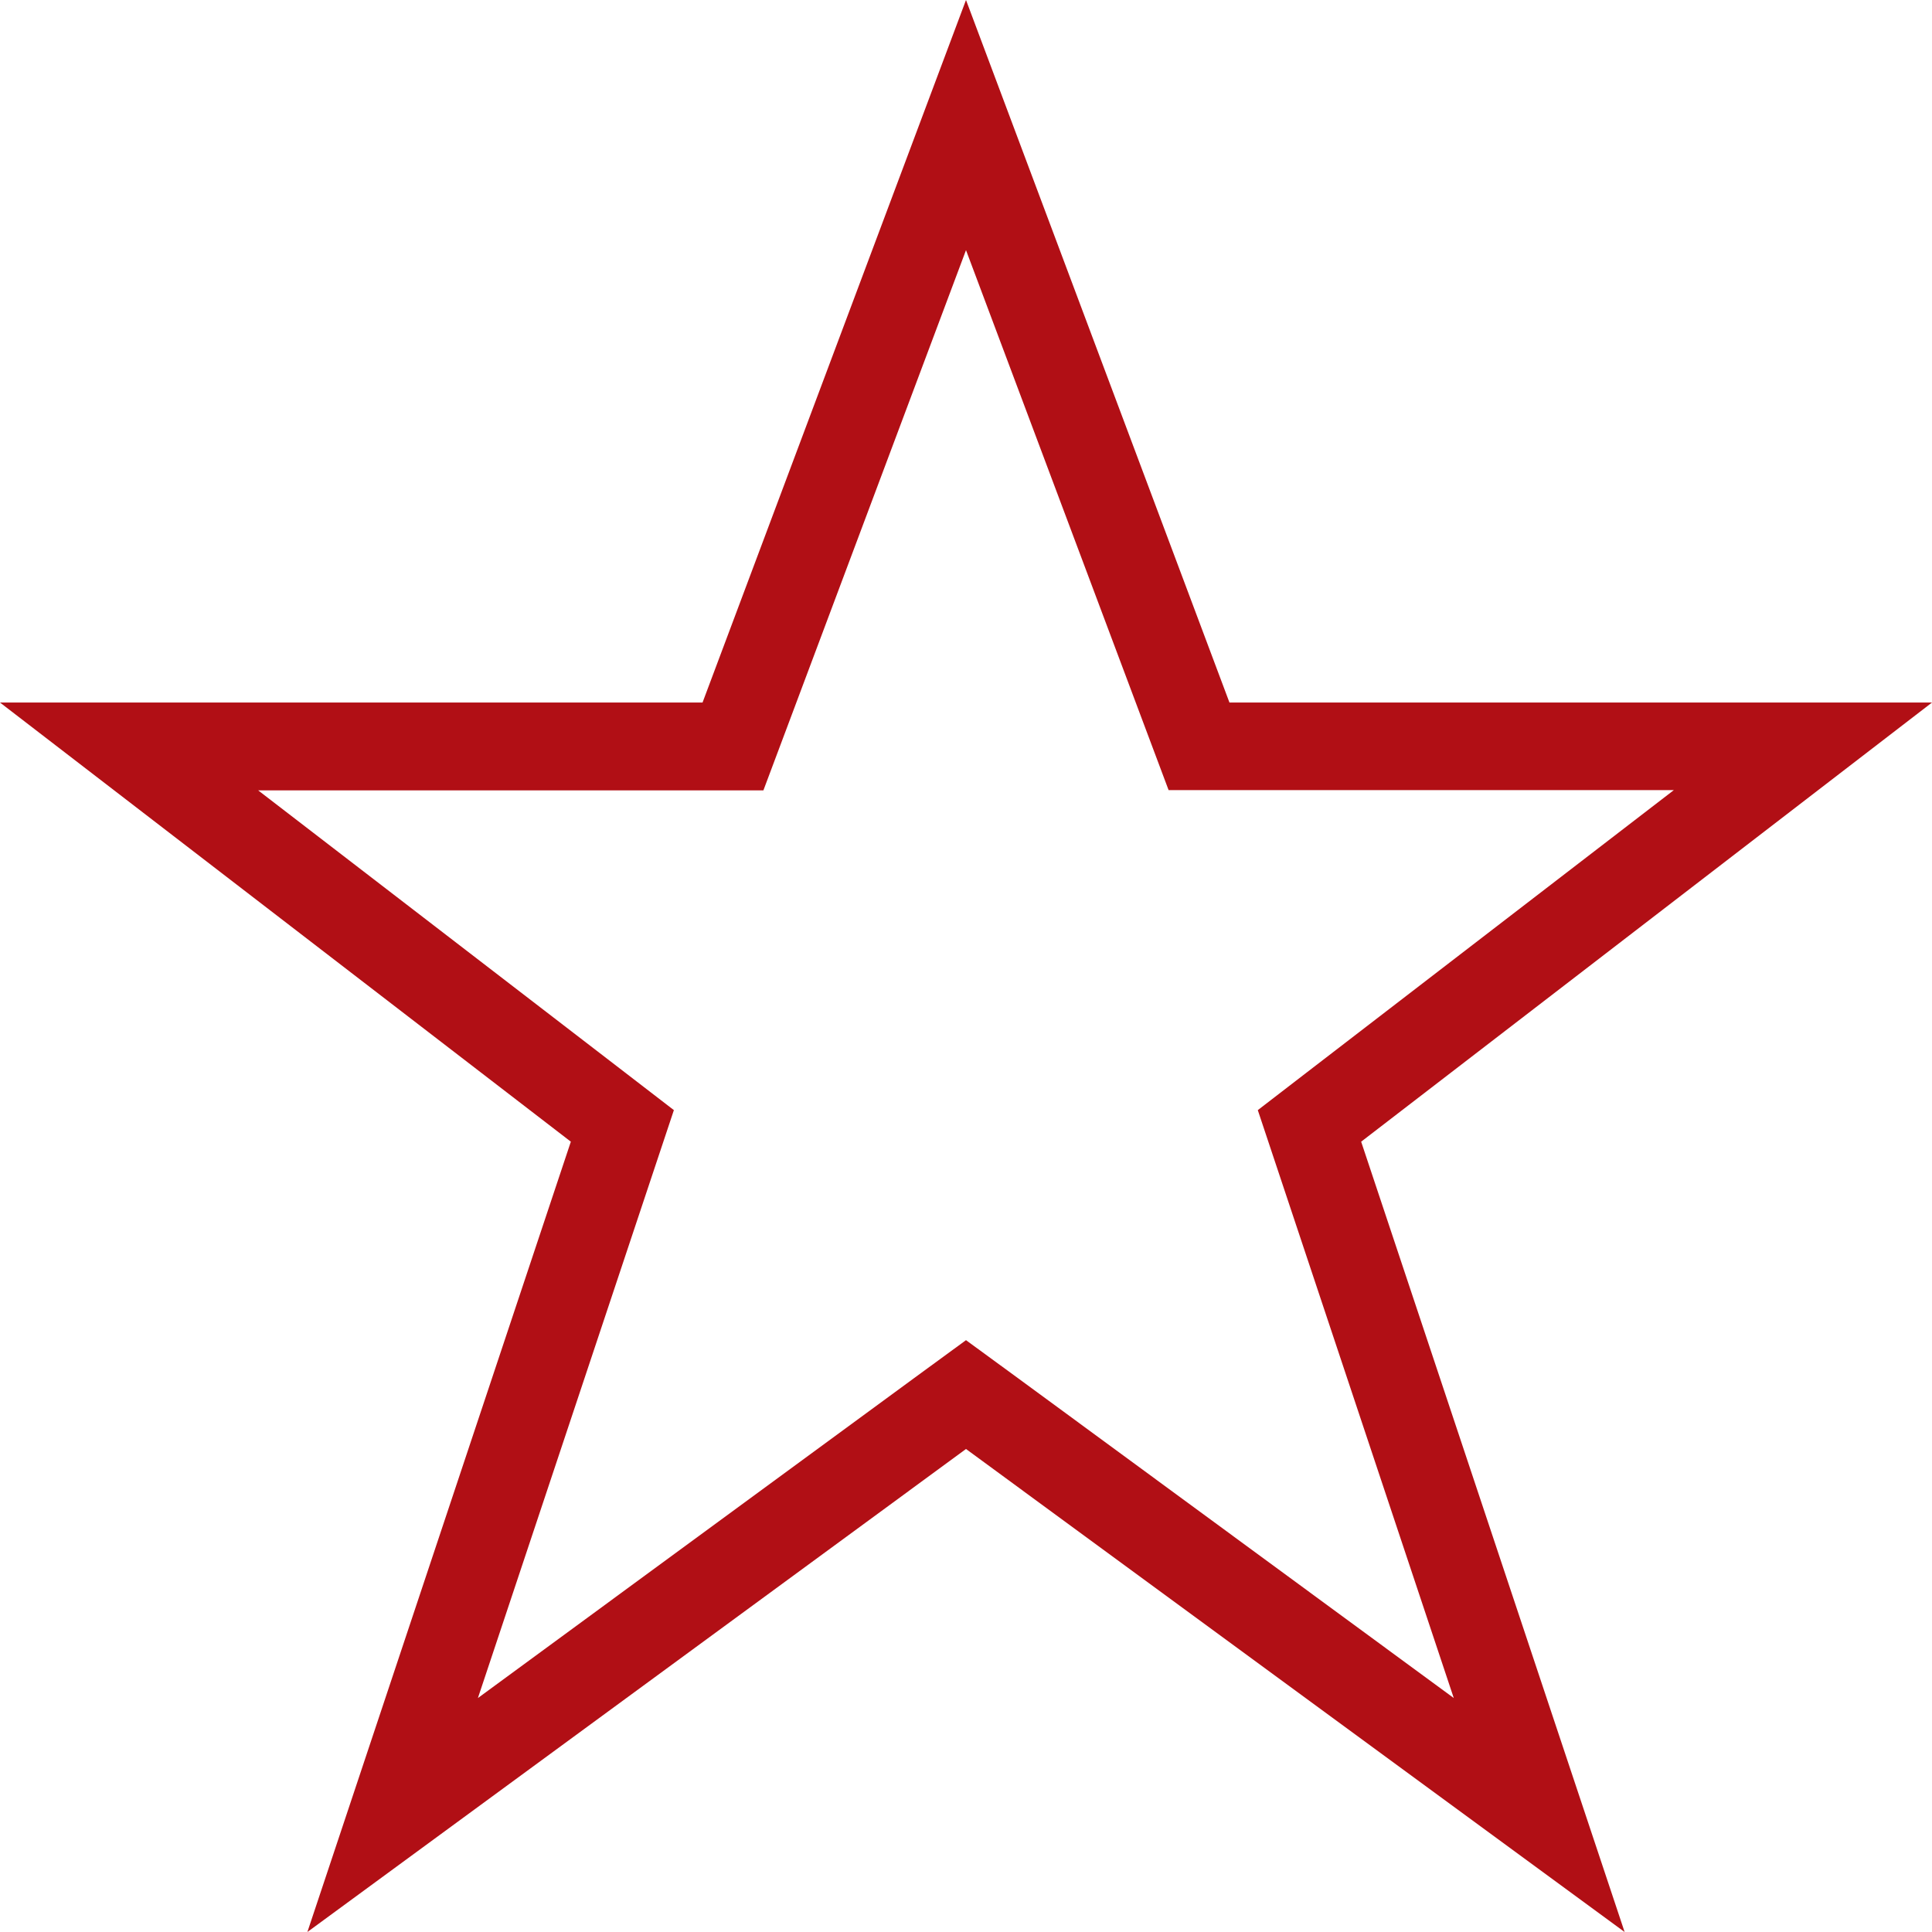 



<svg xmlns="http://www.w3.org/2000/svg" width="30" height="30" viewBox="0 0 30 30">
  <path class="icon-bg-color" id="Star_2x.png" data-name="Star@2x.png" d="M15,3.884l2.814,7.5.332.885h7.845L20.3,16.646l-.769.592.307.921,2.736,8.208L15.807,21.4,15,20.81l-.807.59L7.421,26.367l2.736-8.208.307-.921-.769-.592L4.009,12.273h7.845l.332-.885L15,3.884M15,0,10.909,10.909H0l8.864,6.819L4.773,30,15,22.5,25.227,30,21.136,17.728,30,10.909H19.091L15,0Z" fill="#b10f15" fill-rule="evenodd"/>
</svg>
